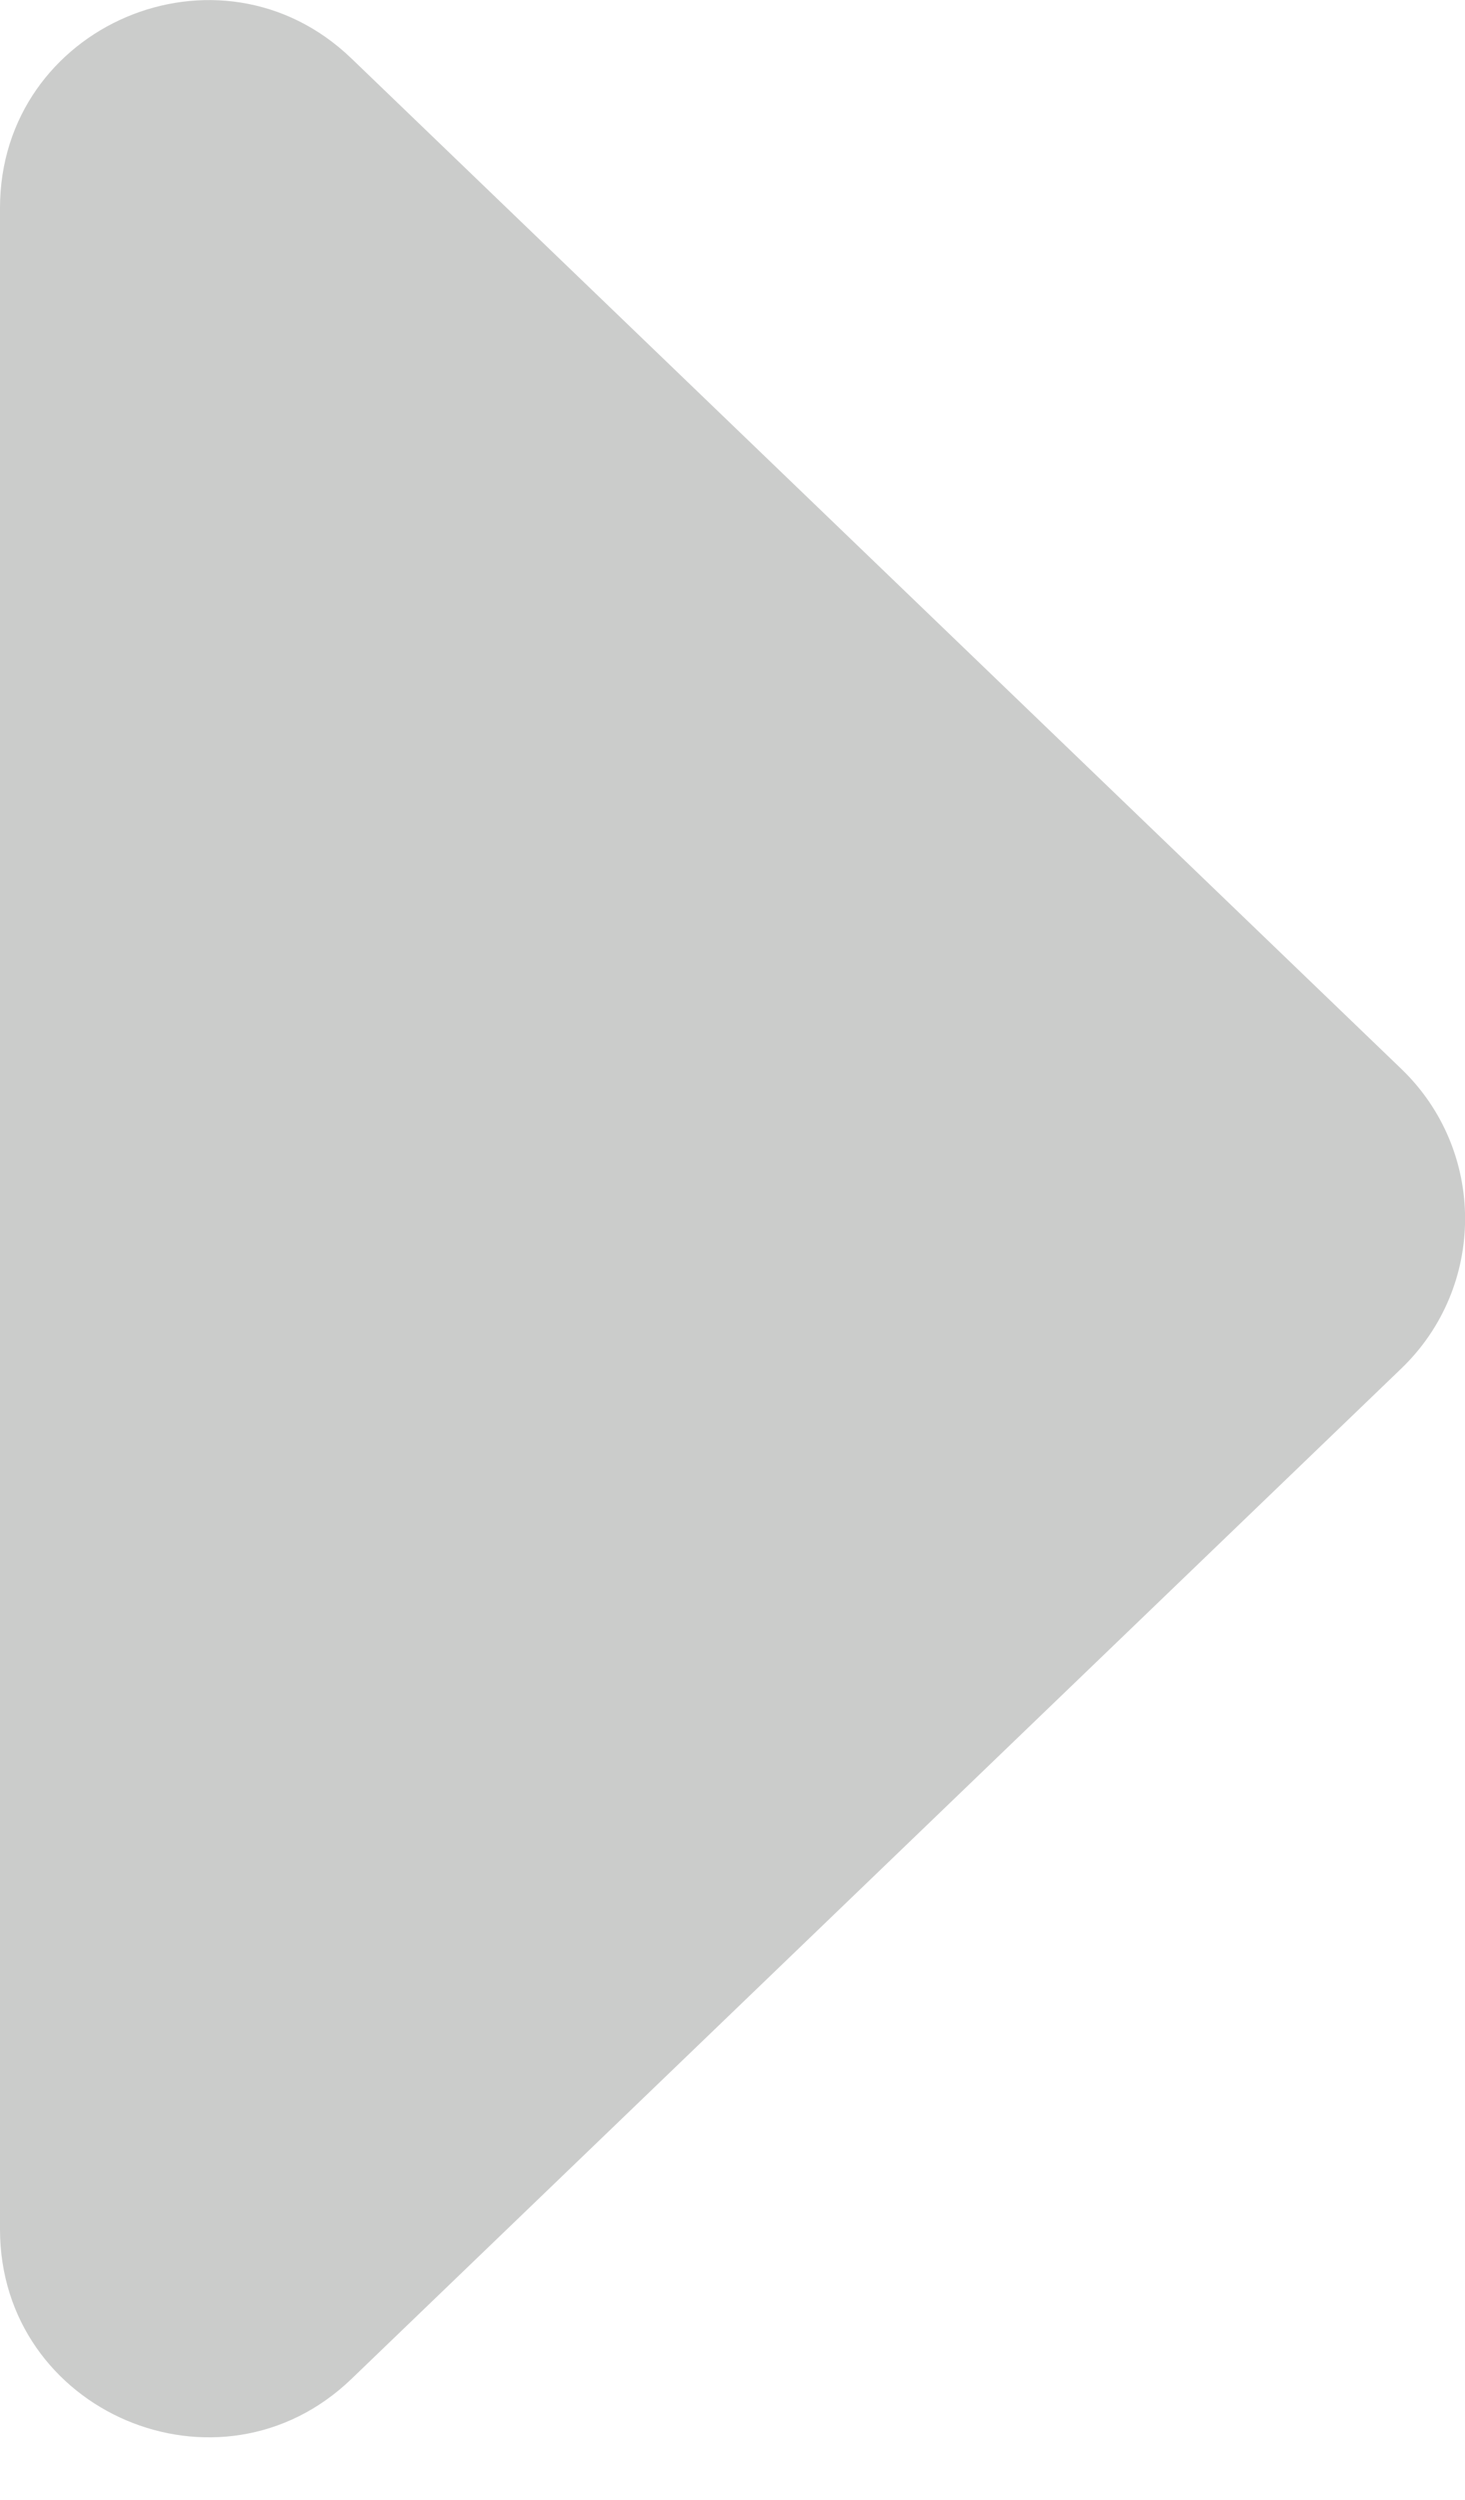 <?xml version="1.0" encoding="UTF-8"?> <svg xmlns="http://www.w3.org/2000/svg" width="17" height="29" viewBox="0 0 17 29" fill="none"> <path d="M16.263 12.402C17.247 13.35 17.247 14.926 16.263 15.874L4.079 27.597C2.549 29.07 -5.31152e-06 27.985 -5.21868e-06 25.861L-4.19378e-06 2.414C-4.10094e-06 0.291 2.549 -0.794 4.079 0.679L16.263 12.402Z" fill="#CBCCCB"></path> </svg> 